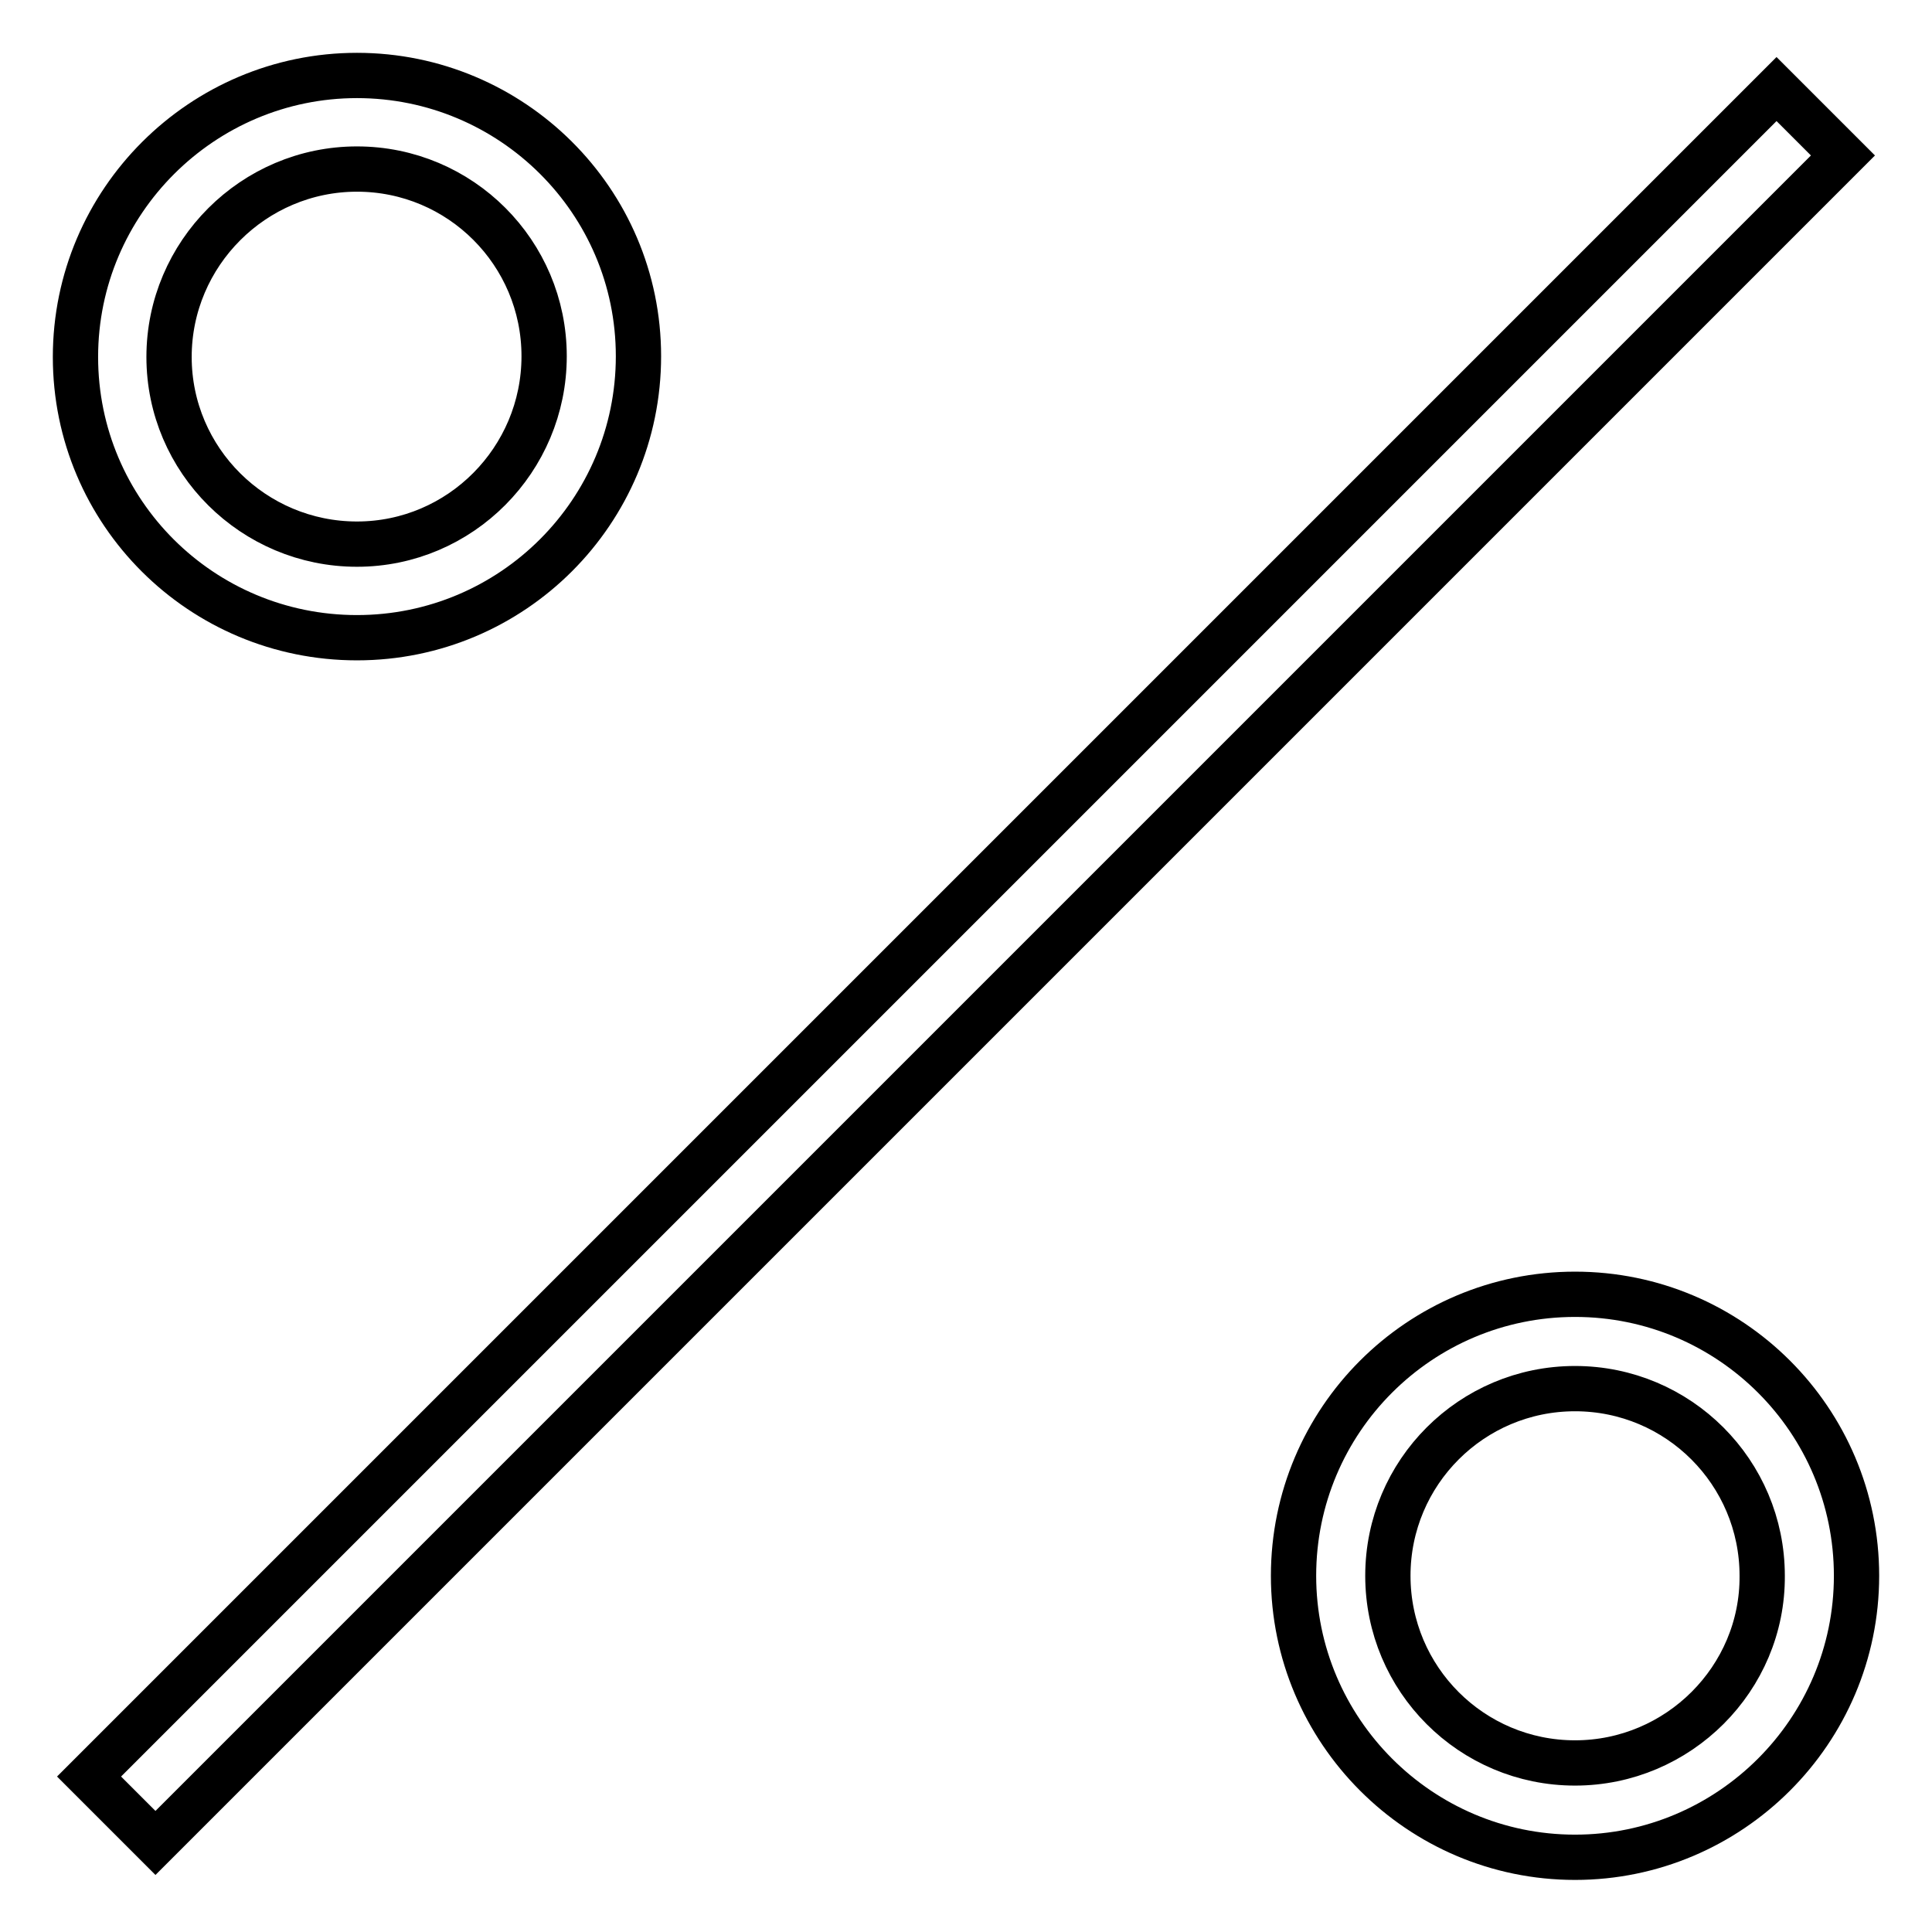<?xml version="1.0" encoding="utf-8"?>
<!-- Svg Vector Icons : http://www.onlinewebfonts.com/icon -->
<!DOCTYPE svg PUBLIC "-//W3C//DTD SVG 1.1//EN" "http://www.w3.org/Graphics/SVG/1.1/DTD/svg11.dtd">
<svg version="1.1" xmlns="http://www.w3.org/2000/svg" xmlns:xlink="http://www.w3.org/1999/xlink" x="0px" y="0px" viewBox="0 0 256 256" enable-background="new 0 0 256 256" xml:space="preserve">
<g> <path stroke-width="6" fill-opacity="0" stroke="#000000"  d="M11.8,235.4L235.4,11.8l8.8,8.8L20.6,244.2L11.8,235.4z M47.3,84.5c20.6,0,37.3-16.7,37.3-37.3 S67.8,10,47.3,10S10,26.7,10,47.3S26.7,84.5,47.3,84.5z M47.3,22.4c13.7,0,24.8,11.1,24.8,24.8S61,72.1,47.3,72.1 S22.4,61,22.4,47.3S33.6,22.4,47.3,22.4z M208.7,171.5c-20.6,0-37.3,16.7-37.3,37.3c0,20.5,16.7,37.3,37.3,37.3 c20.5,0,37.3-16.7,37.3-37.3C246,188.2,229.3,171.5,208.7,171.5z M208.7,233.6c-13.7,0-24.8-11.1-24.8-24.8 c0-13.7,11.1-24.8,24.8-24.8c13.7,0,24.8,11.1,24.8,24.8C233.6,222.4,222.4,233.6,208.7,233.6z"/></g>
</svg>